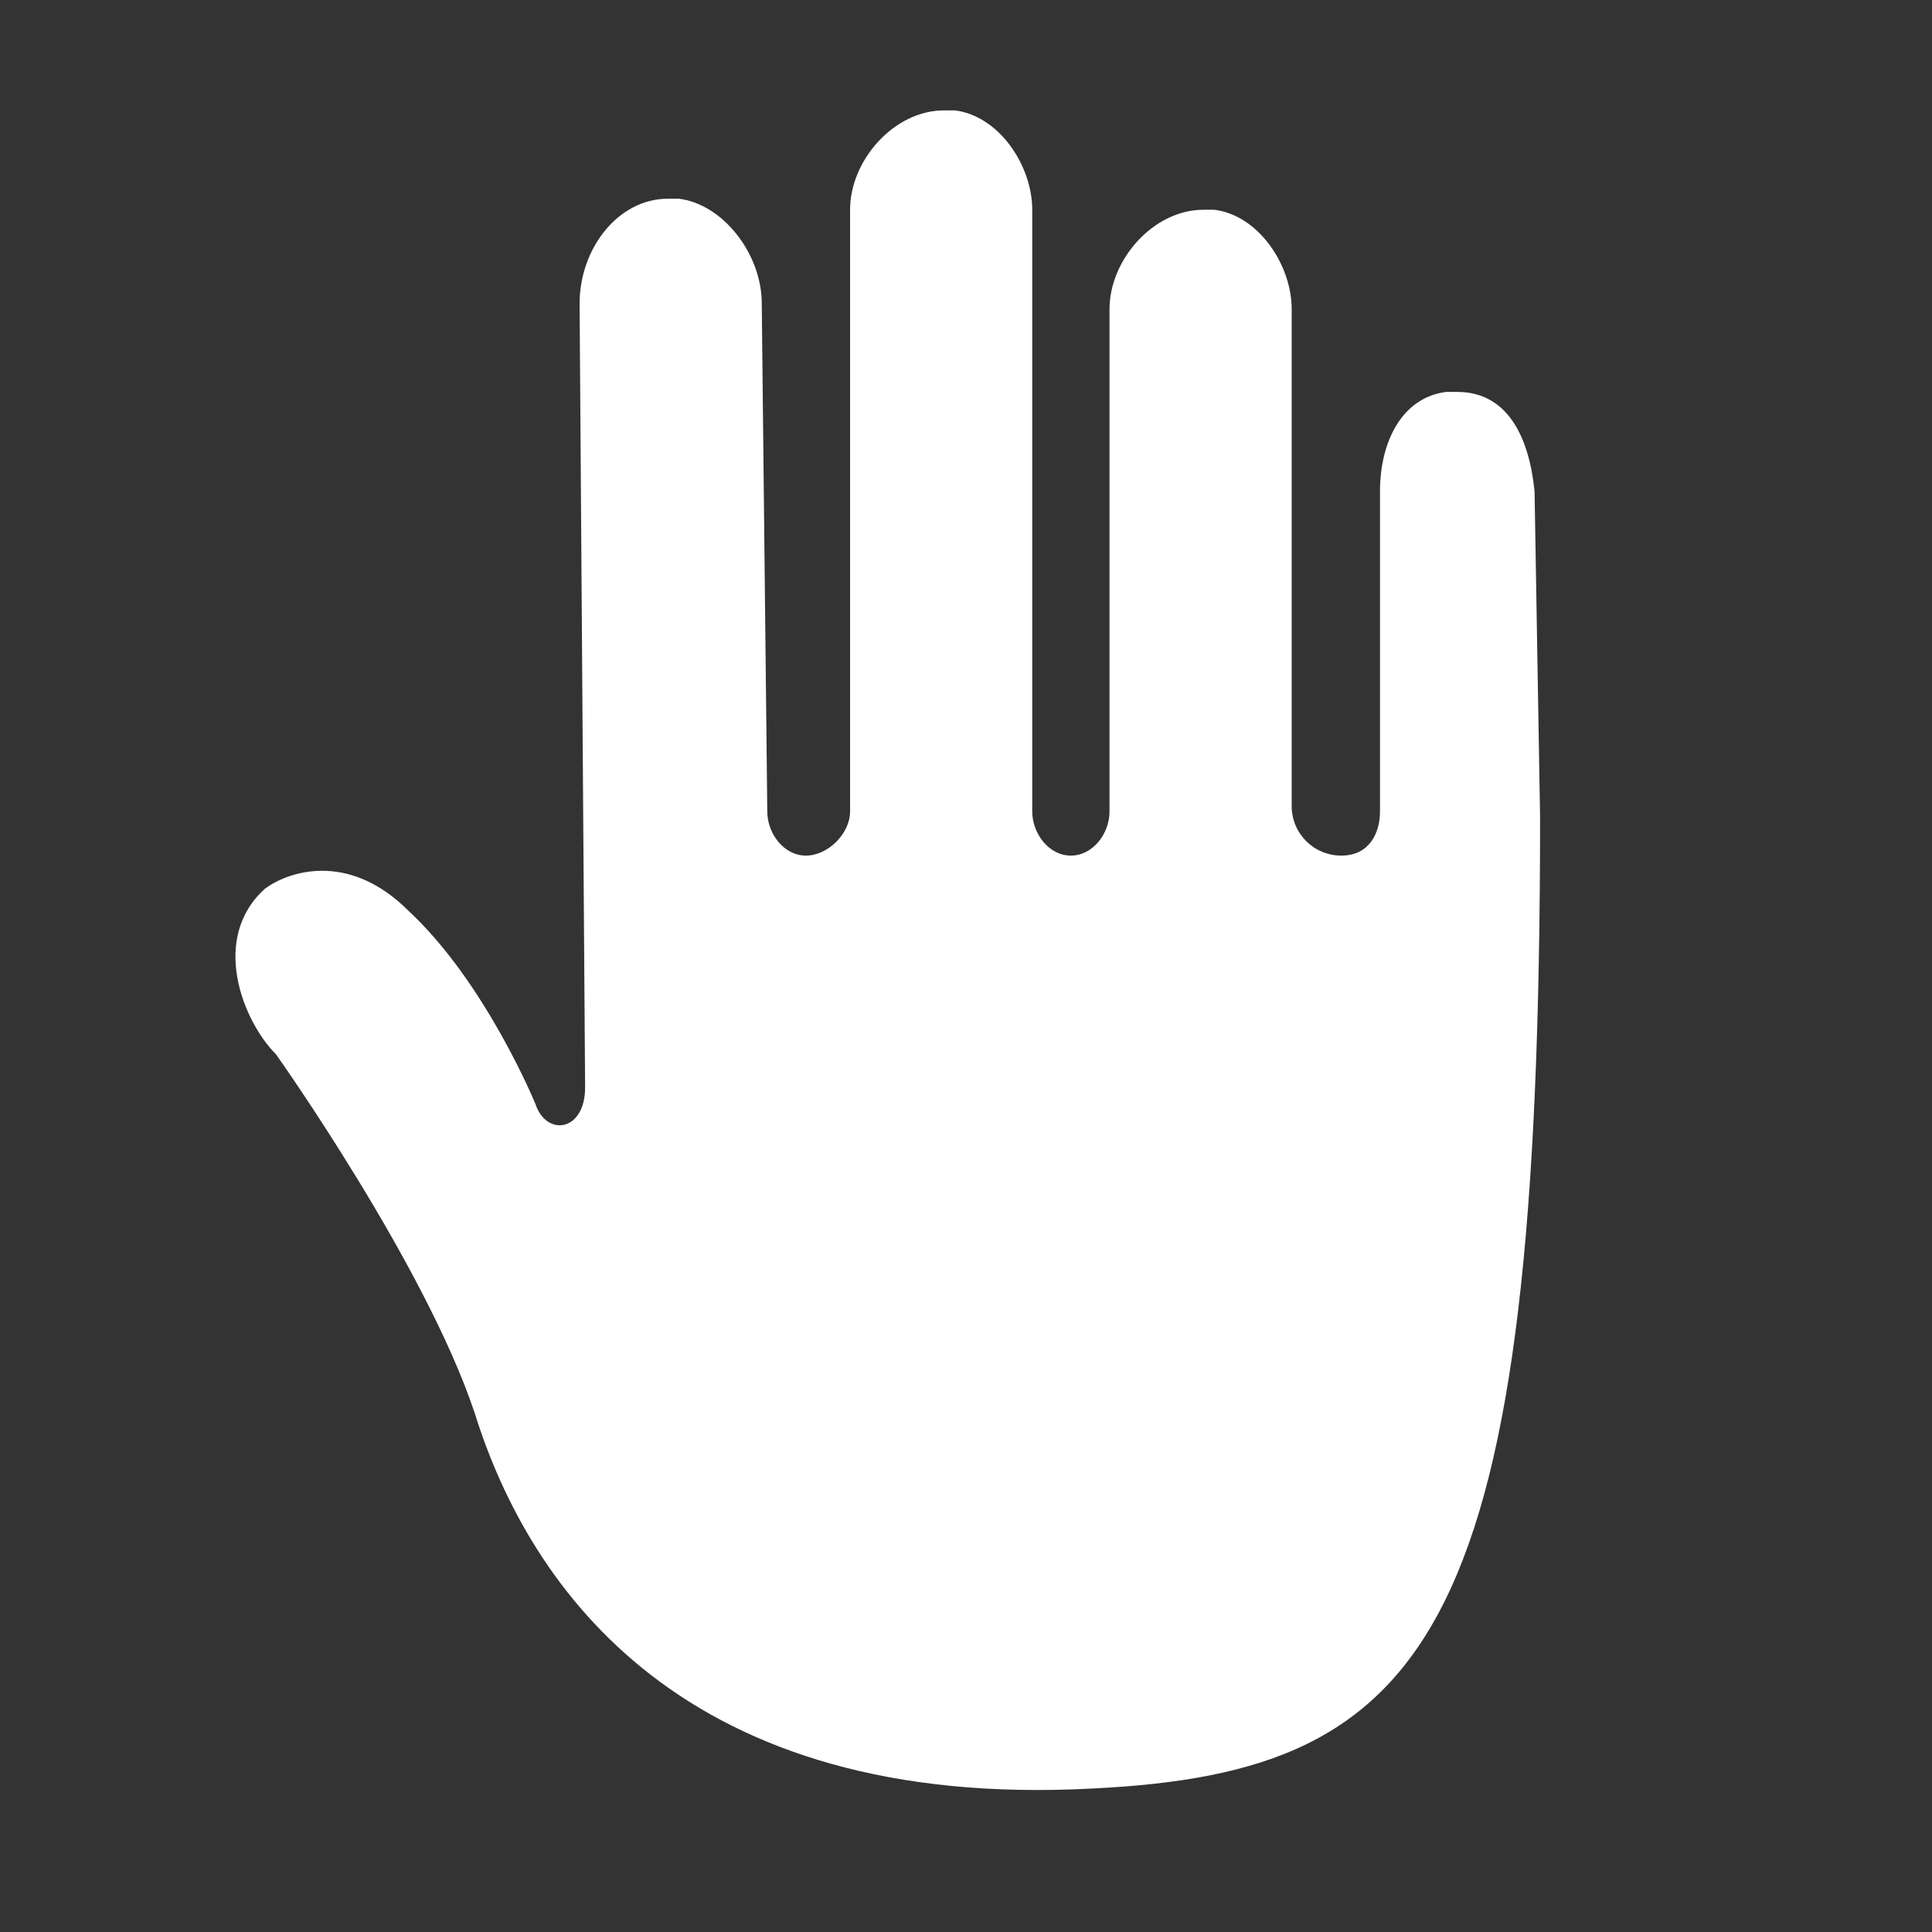 <?xml version="1.0" encoding="utf-8"?>
<!-- Generator: Adobe Illustrator 16.0.0, SVG Export Plug-In . SVG Version: 6.00 Build 0)  -->
<!DOCTYPE svg PUBLIC "-//W3C//DTD SVG 1.1//EN" "http://www.w3.org/Graphics/SVG/1.1/DTD/svg11.dtd">
<svg version="1.1" id="Ebene_1" xmlns="http://www.w3.org/2000/svg" xmlns:xlink="http://www.w3.org/1999/xlink" x="0px" y="0px"
	 width="35px" height="35px" viewBox="0 0 35 35" enable-background="new 0 0 35 35" xml:space="preserve">
<rect x="0" y="0" width="35" height="35" fill="#333333" stroke="none"/>
<g>
	<g>
		<path fill="#FFFFFF" d="M26.4,7.1c-0.1,0-0.1,0-0.2,0c-0.8,0.1-1.2,0.9-1.2,1.8v5.8c0,0.4-0.2,0.8-0.7,0.8h0c-0.5,0-0.9-0.4-0.9-0.9V5.6
			c0-0.8-0.6-1.7-1.4-1.8c-0.1,0-0.2,0-0.2,0c-0.9,0-1.7,0.9-1.7,1.8v9.1c0,0.4-0.3,0.8-0.7,0.8c-0.4,0-0.7-0.4-0.7-0.8V3.8
			c0-0.8-0.6-1.7-1.4-1.8c-0.1,0-0.2,0-0.2,0c-0.9,0-1.7,0.9-1.7,1.8v10.9c0,0.4-0.4,0.8-0.8,0.8c-0.4,0-0.7-0.4-0.7-0.8l-0.1-9.2
			c0-0.9-0.7-1.8-1.5-1.9c-0.1,0-0.2,0-0.2,0c-0.9,0-1.6,0.9-1.6,1.9l0.1,14.2c0,0.8-0.7,0.9-0.9,0.3c0,0-0.9-2.2-2.3-3.5
			c-1.1-1.1-2.2-0.7-2.6-0.4c-1,0.9-0.4,2.4,0.2,3c0,0,2.7,3.8,3.6,6.5c1,3.2,3.8,7.2,11.2,6.8c6.2-0.3,8.1-2.9,8.1-17.6l-0.1-5.9
			C27.7,7.9,27.3,7.1,26.4,7.1L26.4,7.1z M26.4,7.1"/>
	</g>
</g>
</svg>
